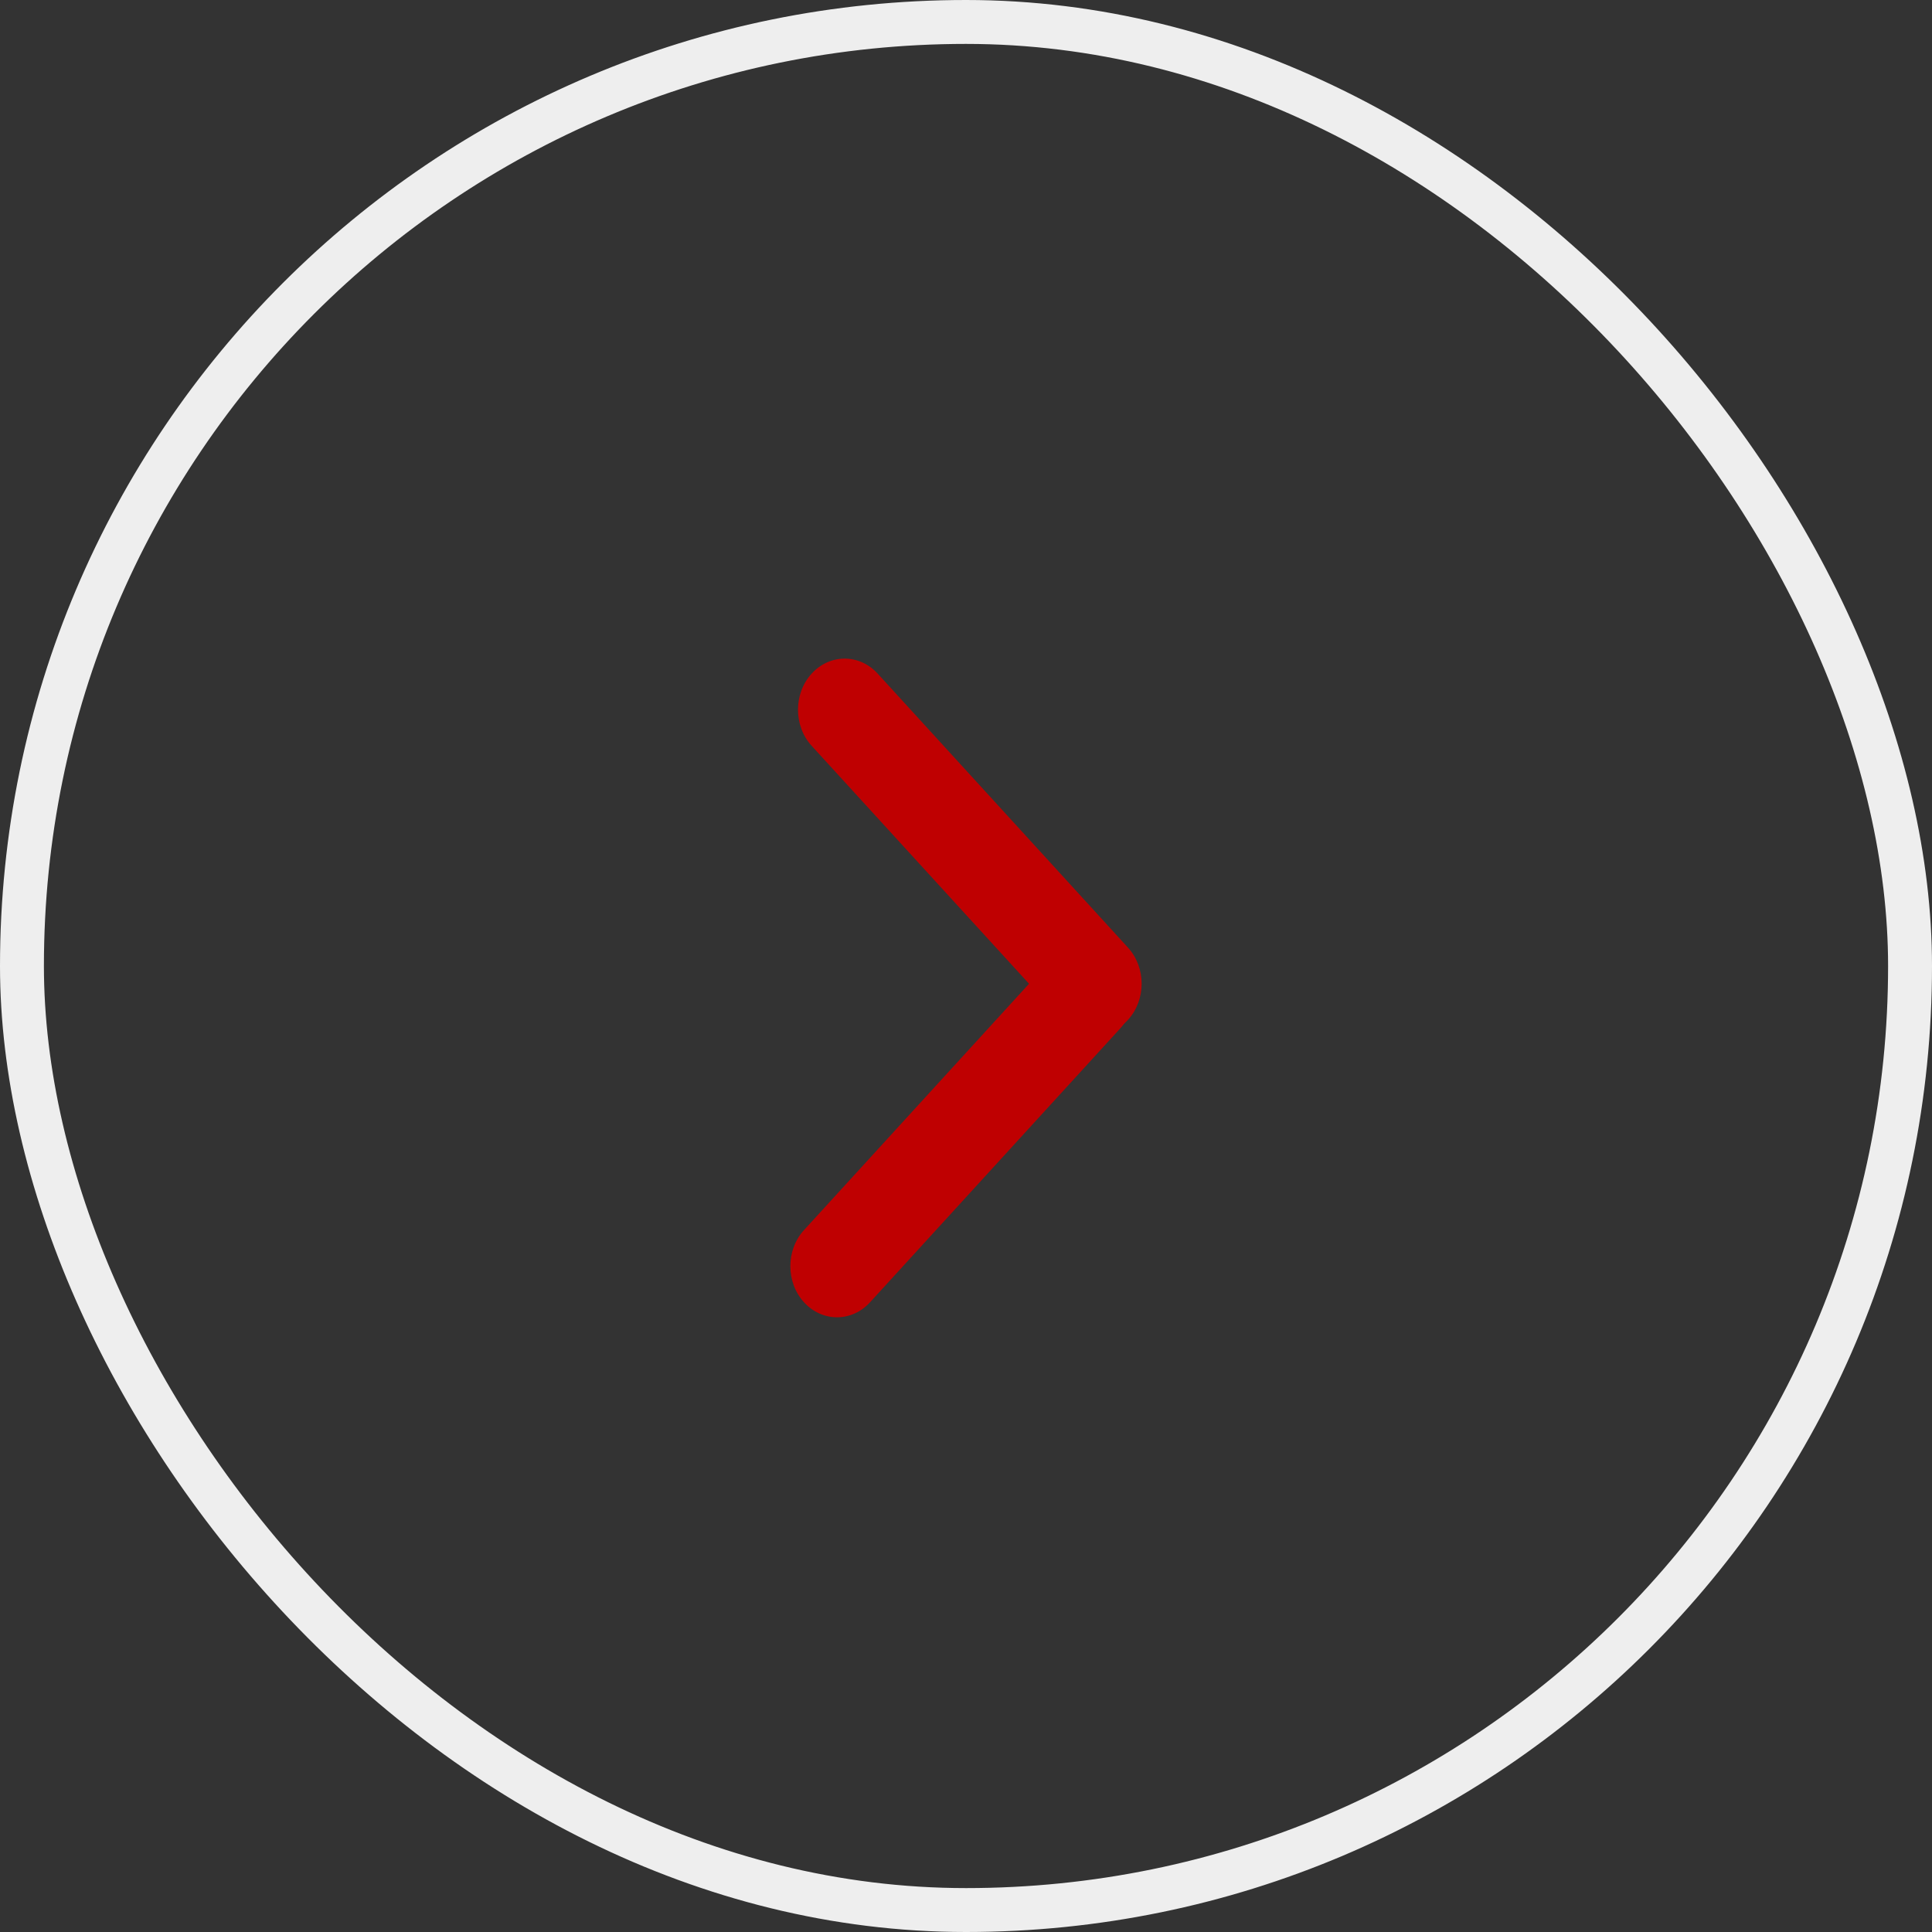 <svg width="44" height="44" viewBox="0 0 44 44" fill="none" xmlns="http://www.w3.org/2000/svg">
<rect x="0" y="0" width="44" height="44" fill="#333333" stroke="none"/>
<rect x="0.5" y="0.5" width="43" height="43" rx="21.5" stroke="#EEEEEE"/>
<path d="M25.689 23.226C26.104 22.772 26.104 22.035 25.689 21.581L19.988 15.341C19.573 14.886 18.9 14.886 18.485 15.341C18.07 15.795 18.07 16.532 18.485 16.986L24.186 23.226C24.601 23.681 25.274 23.681 25.689 23.226Z" fill="#BF0001"/>
<path d="M18.311 29.659C17.896 29.205 17.896 28.468 18.311 28.014L24.012 21.774C24.427 21.319 25.1 21.319 25.515 21.774C25.93 22.228 25.93 22.965 25.515 23.419L19.814 29.659C19.399 30.114 18.726 30.114 18.311 29.659Z" fill="#BF0001"/>
</svg>
